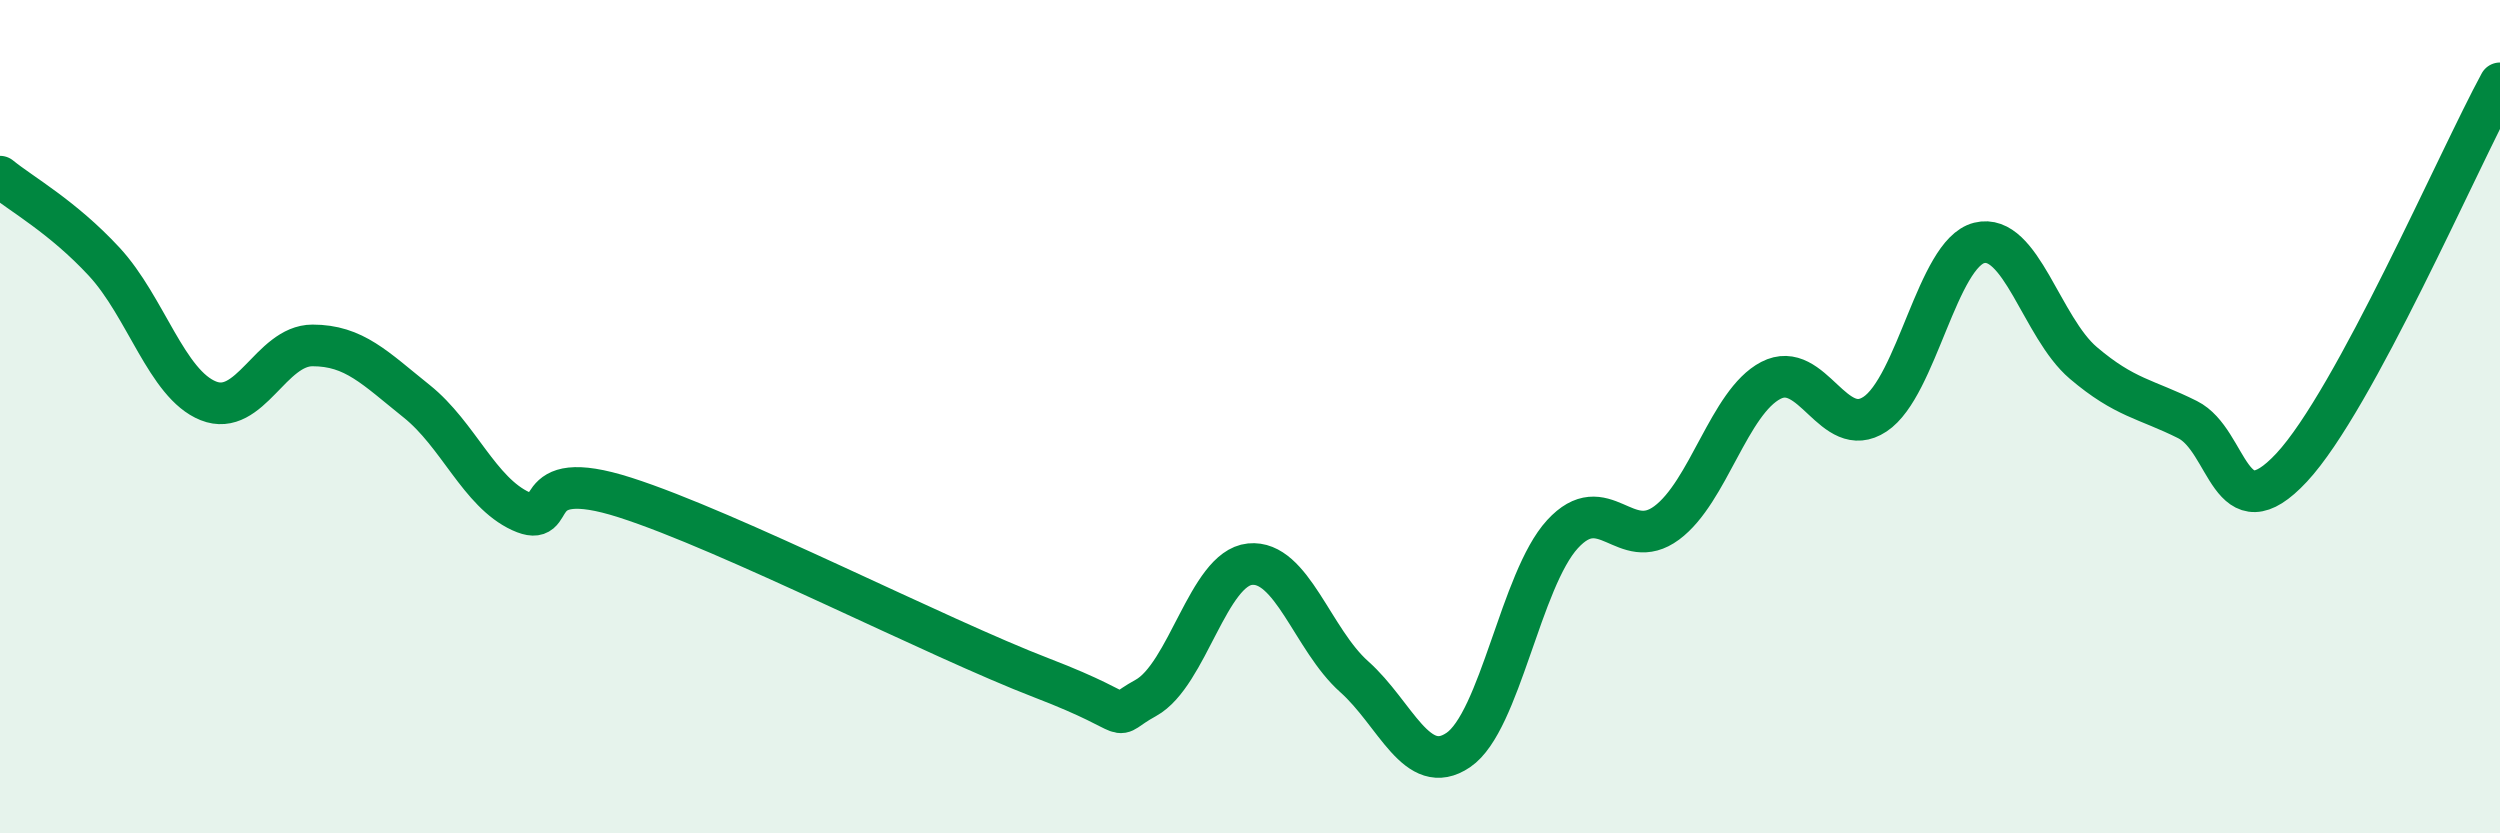 
    <svg width="60" height="20" viewBox="0 0 60 20" xmlns="http://www.w3.org/2000/svg">
      <path
        d="M 0,4.24 C 0.5,4.65 1.5,5.2 2.5,6.28 C 3.5,7.36 4,9.22 5,9.62 C 6,10.02 6.5,8.29 7.5,8.29 C 8.5,8.29 9,8.83 10,9.63 C 11,10.43 11.5,11.81 12.5,12.27 C 13.5,12.73 12.5,11.14 15,11.94 C 17.5,12.74 22.5,15.31 25,16.27 C 27.5,17.23 26.5,17.3 27.5,16.75 C 28.5,16.2 29,13.64 30,13.54 C 31,13.44 31.5,15.35 32.5,16.24 C 33.5,17.13 34,18.68 35,18 C 36,17.32 36.5,13.91 37.5,12.82 C 38.5,11.73 39,13.29 40,12.55 C 41,11.81 41.5,9.65 42.5,9.13 C 43.5,8.61 44,10.6 45,9.94 C 46,9.28 46.5,6.08 47.5,5.83 C 48.5,5.58 49,7.86 50,8.71 C 51,9.56 51.5,9.57 52.5,10.07 C 53.5,10.57 53.5,12.83 55,11.22 C 56.5,9.61 59,3.84 60,2L60 20L0 20Z"
        fill="#008740"
        opacity="0.1"
        stroke-linecap="round"
        stroke-linejoin="round"
      />
      <path
        d="M 0,4.24 C 0.5,4.65 1.5,5.2 2.5,6.28 C 3.5,7.36 4,9.22 5,9.62 C 6,10.02 6.5,8.29 7.5,8.29 C 8.5,8.29 9,8.83 10,9.63 C 11,10.43 11.5,11.81 12.5,12.27 C 13.5,12.73 12.5,11.14 15,11.94 C 17.5,12.74 22.5,15.31 25,16.27 C 27.5,17.23 26.5,17.3 27.5,16.75 C 28.5,16.2 29,13.64 30,13.54 C 31,13.44 31.5,15.35 32.5,16.24 C 33.5,17.13 34,18.68 35,18 C 36,17.32 36.5,13.91 37.5,12.82 C 38.5,11.73 39,13.29 40,12.55 C 41,11.81 41.5,9.65 42.5,9.13 C 43.5,8.61 44,10.6 45,9.94 C 46,9.28 46.5,6.08 47.5,5.83 C 48.5,5.58 49,7.86 50,8.71 C 51,9.56 51.5,9.57 52.5,10.07 C 53.5,10.57 53.5,12.83 55,11.22 C 56.5,9.61 59,3.84 60,2"
        stroke="#008740"
        stroke-width="1"
        fill="none"
        stroke-linecap="round"
        stroke-linejoin="round"
      />
    </svg>
  